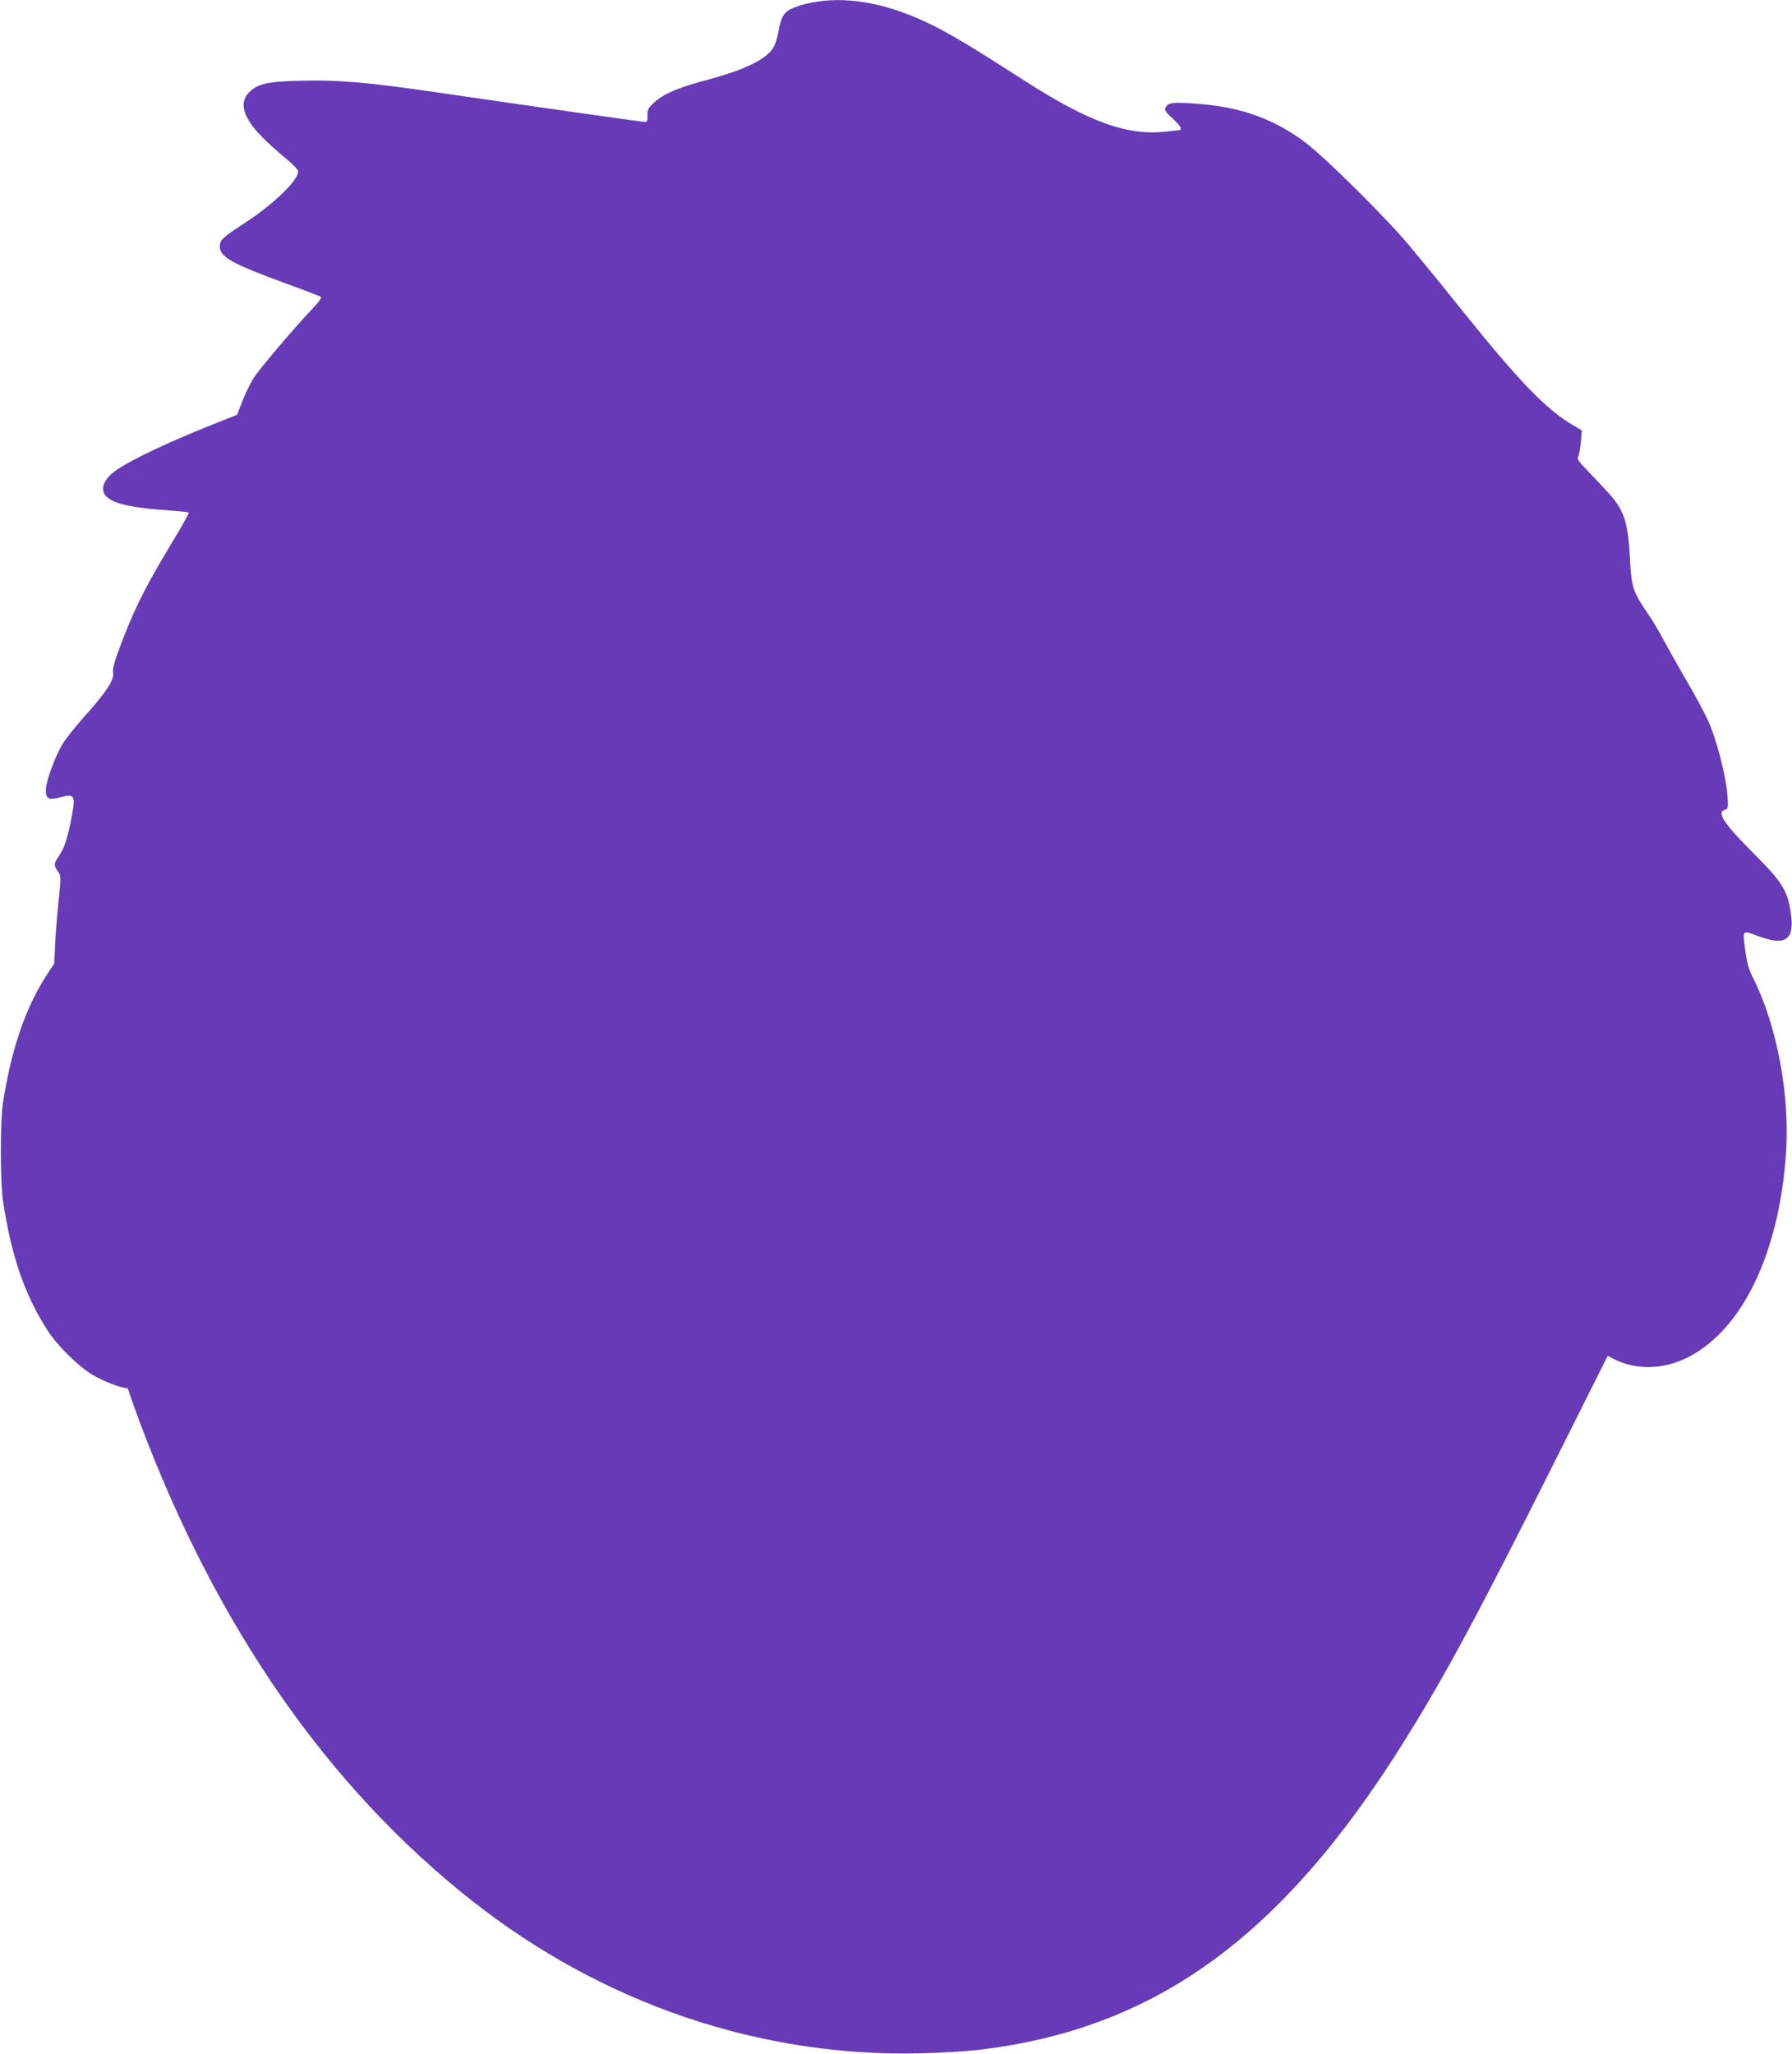 <?xml version="1.0" standalone="no"?>
<!DOCTYPE svg PUBLIC "-//W3C//DTD SVG 20010904//EN"
 "http://www.w3.org/TR/2001/REC-SVG-20010904/DTD/svg10.dtd">
<svg version="1.0" xmlns="http://www.w3.org/2000/svg"
 width="1117pt" height="1280pt" viewBox="0 0 1117 1280"
 preserveAspectRatio="xMidYMid meet">
<g transform="translate(0,1280) scale(0.1,-0.1)"
fill="#673ab7" stroke="none">
<path d="M5095 12790 c-77 -11 -159 -37 -187 -59 -30 -24 -44 -56 -57 -135 -6
-32 -19 -73 -29 -90 -44 -75 -172 -138 -407 -202 -182 -48 -277 -88 -333 -139
-42 -38 -47 -47 -46 -84 1 -32 -2 -41 -15 -41 -16 0 -624 86 -1296 184 -429
63 -619 79 -845 73 -212 -5 -273 -18 -327 -72 -65 -65 -38 -158 81 -279 39
-39 105 -99 146 -132 41 -33 76 -69 78 -80 7 -50 -143 -199 -318 -314 -155
-102 -170 -116 -170 -155 0 -66 72 -107 405 -229 116 -42 216 -81 223 -85 9
-5 -5 -27 -48 -72 -135 -144 -337 -383 -373 -441 -21 -35 -51 -99 -68 -143
l-31 -80 -86 -34 c-317 -124 -580 -247 -675 -317 -58 -42 -85 -92 -71 -132 21
-60 136 -94 384 -111 79 -6 145 -13 147 -15 3 -3 -49 -95 -116 -206 -167 -277
-236 -419 -327 -669 -24 -65 -33 -103 -29 -125 8 -42 -41 -118 -176 -268 -57
-64 -119 -142 -138 -173 -46 -76 -103 -230 -105 -283 -2 -62 16 -71 93 -50 90
24 95 11 61 -158 -24 -113 -40 -161 -75 -212 -30 -45 -31 -56 -4 -93 20 -29
20 -31 5 -177 -9 -81 -19 -203 -22 -272 l-6 -125 -49 -75 c-132 -205 -217
-455 -271 -795 -17 -109 -17 -495 1 -610 51 -344 137 -591 280 -810 62 -95
191 -222 276 -272 67 -40 177 -83 210 -83 8 0 15 -5 15 -11 0 -6 34 -102 75
-212 476 -1267 1169 -2264 2065 -2971 820 -647 1809 -981 2815 -952 116 3 266
12 335 20 1107 127 1901 701 2667 1931 257 412 460 790 967 1802 l297 593 39
-20 c140 -71 315 -66 469 15 331 174 554 635 602 1242 30 371 -51 815 -204
1119 -27 54 -38 92 -49 177 -16 125 -21 121 87 81 170 -62 224 -19 196 156
-21 133 -55 186 -224 355 -191 191 -240 264 -185 278 20 6 21 10 15 94 -8 112
-64 332 -114 448 -21 50 -89 176 -150 280 -61 105 -124 218 -142 252 -17 34
-56 99 -87 145 -96 141 -105 166 -114 346 -13 243 -37 309 -159 437 -41 44
-97 103 -124 131 -40 42 -47 55 -39 70 5 11 12 51 16 91 l6 71 -48 28 c-178
103 -346 279 -742 774 -90 113 -219 270 -286 350 -147 176 -525 550 -649 643
-184 139 -384 214 -635 237 -160 14 -206 13 -224 -6 -24 -24 -20 -33 34 -83
28 -25 50 -52 50 -59 0 -6 -1 -12 -2 -12 -2 0 -41 -5 -88 -10 -240 -28 -482
59 -882 316 -327 210 -451 285 -580 349 -257 127 -499 177 -713 145z"/>
</g>
</svg>
